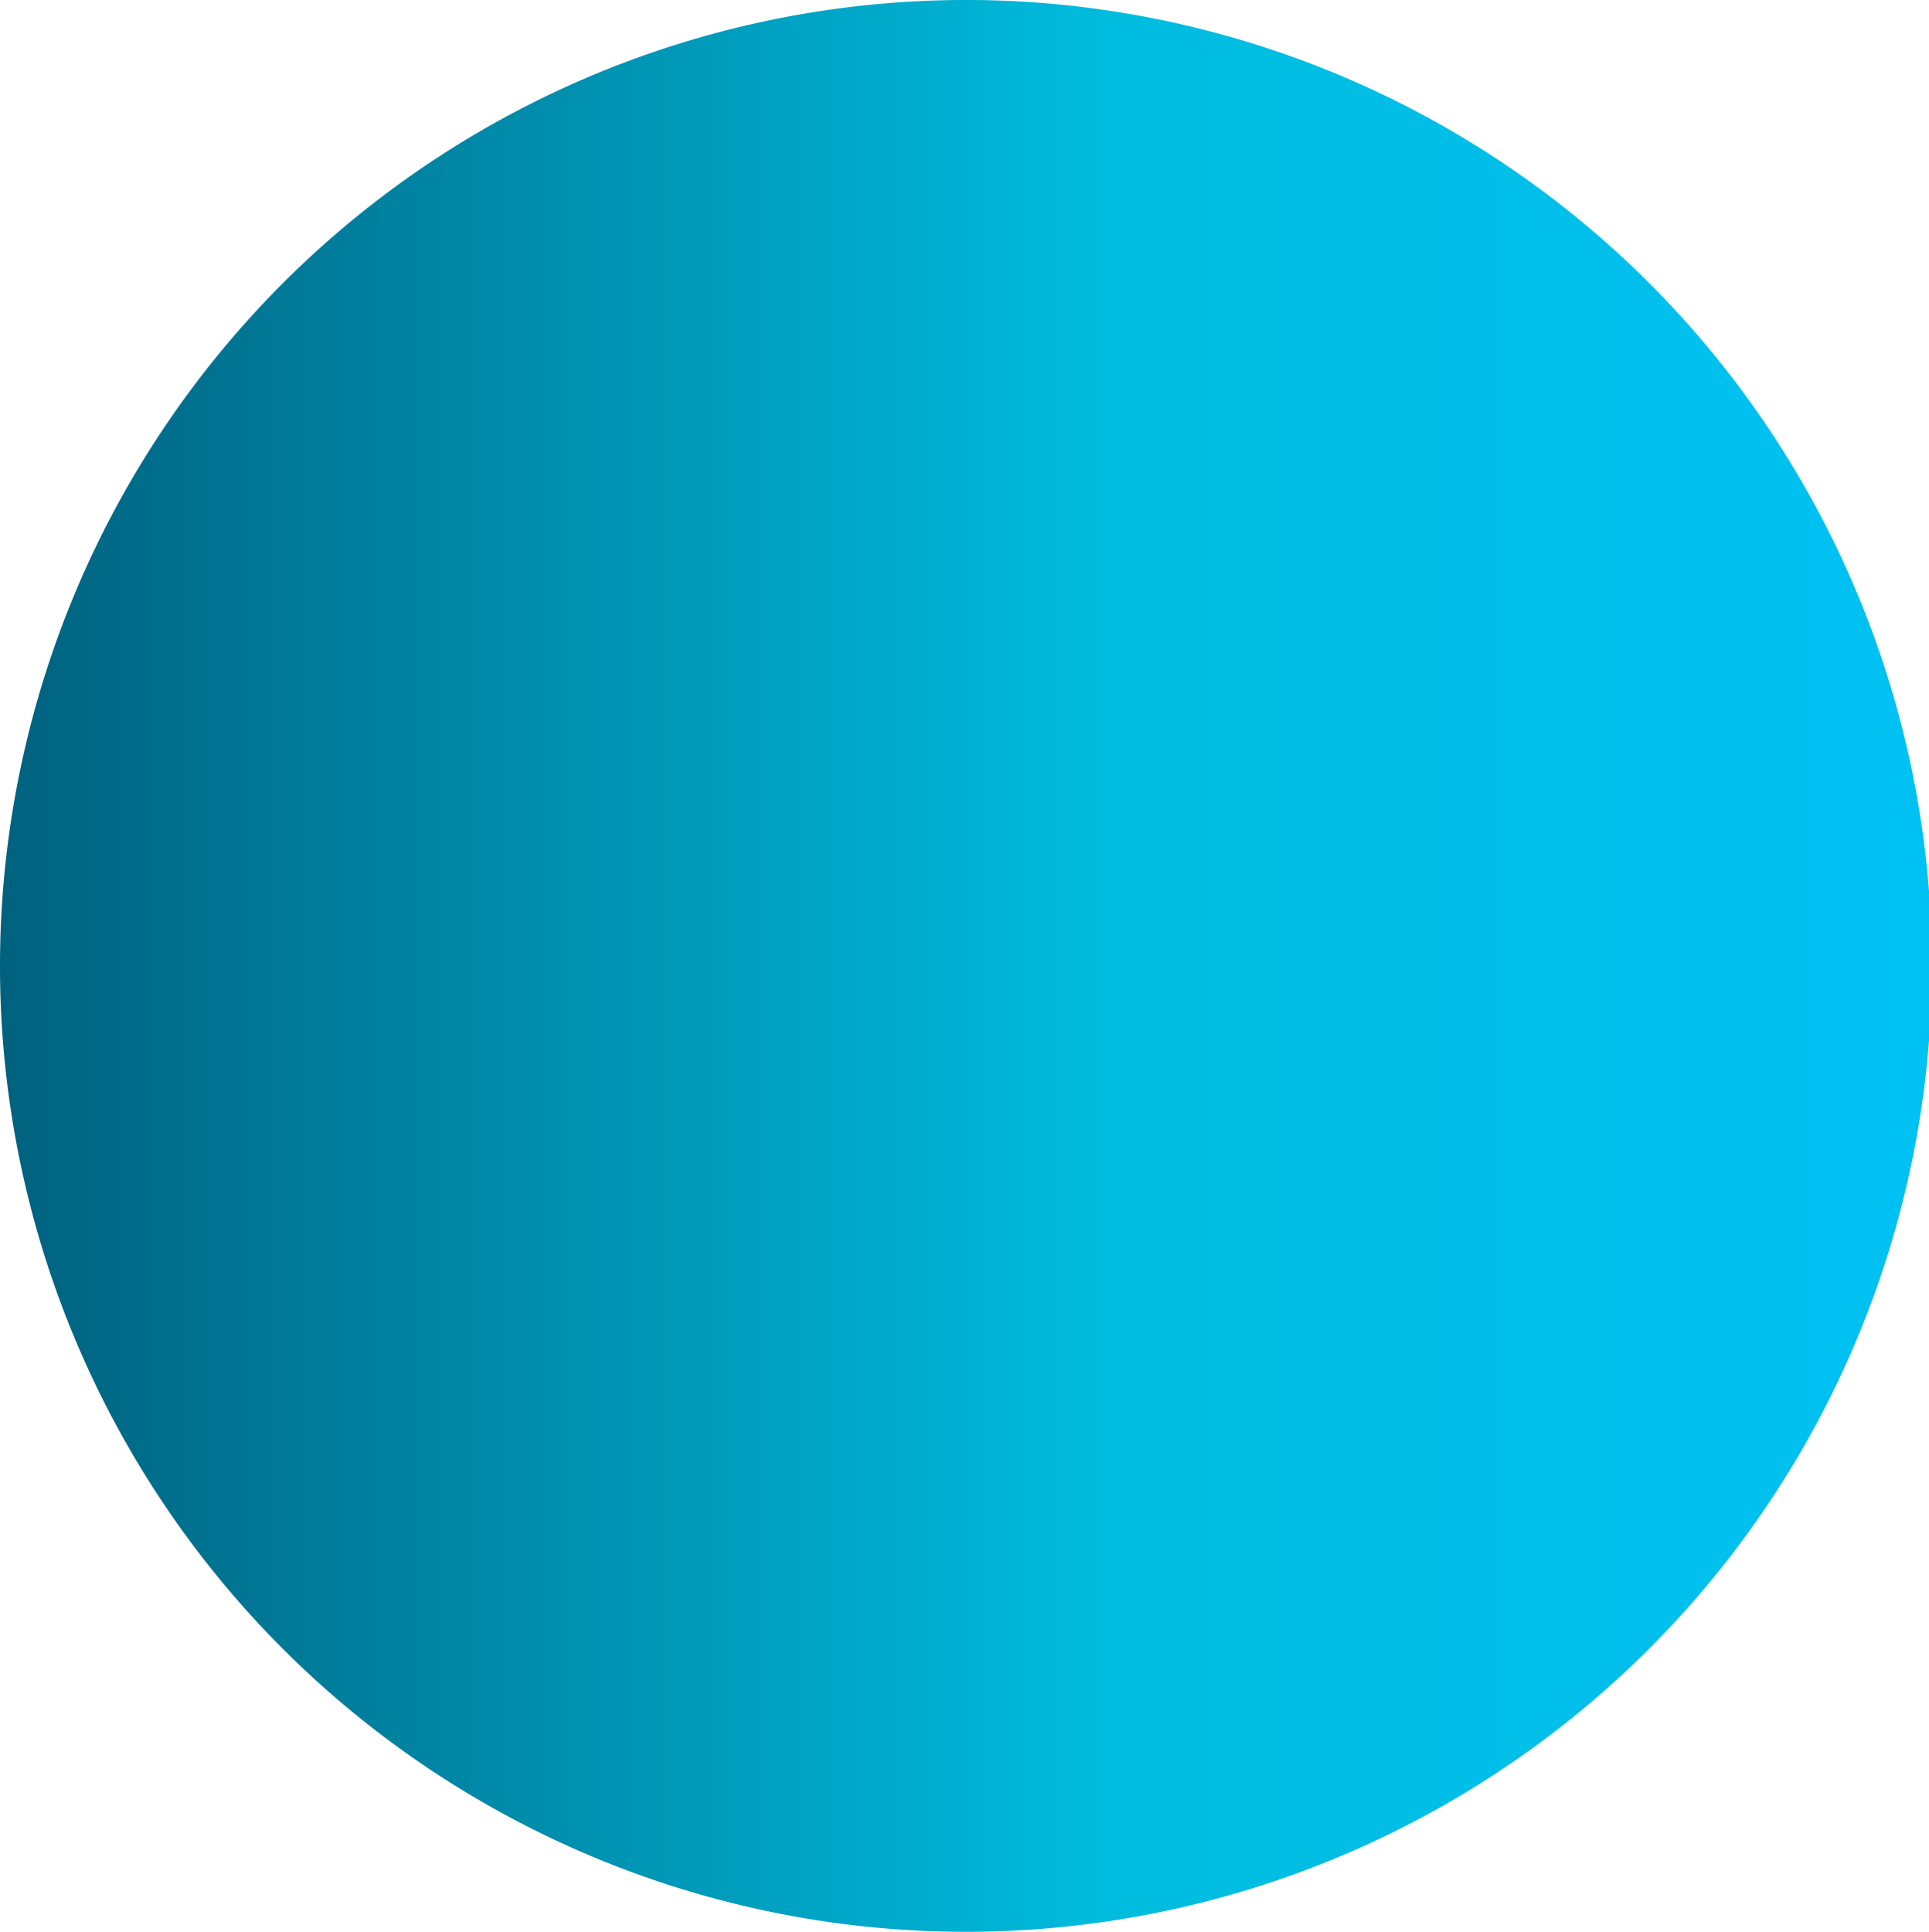 <svg xmlns="http://www.w3.org/2000/svg" xmlns:xlink="http://www.w3.org/1999/xlink" width="16.555" height="16.58" viewBox="0 0 16.555 16.58"><defs><style>.a{fill:url(#a);}</style><linearGradient id="a" x2="1.214" gradientUnits="objectBoundingBox"><stop offset="0" stop-color="#00617e"/><stop offset="0.473" stop-color="#00bcde"/><stop offset="1" stop-color="#00c4ff"/></linearGradient></defs><path class="a" d="M697.673,698.847a8.29,8.29,0,1,1-8.238,8.325A8.294,8.294,0,0,1,697.673,698.847Z" transform="translate(-689.435 -698.847)"/></svg>